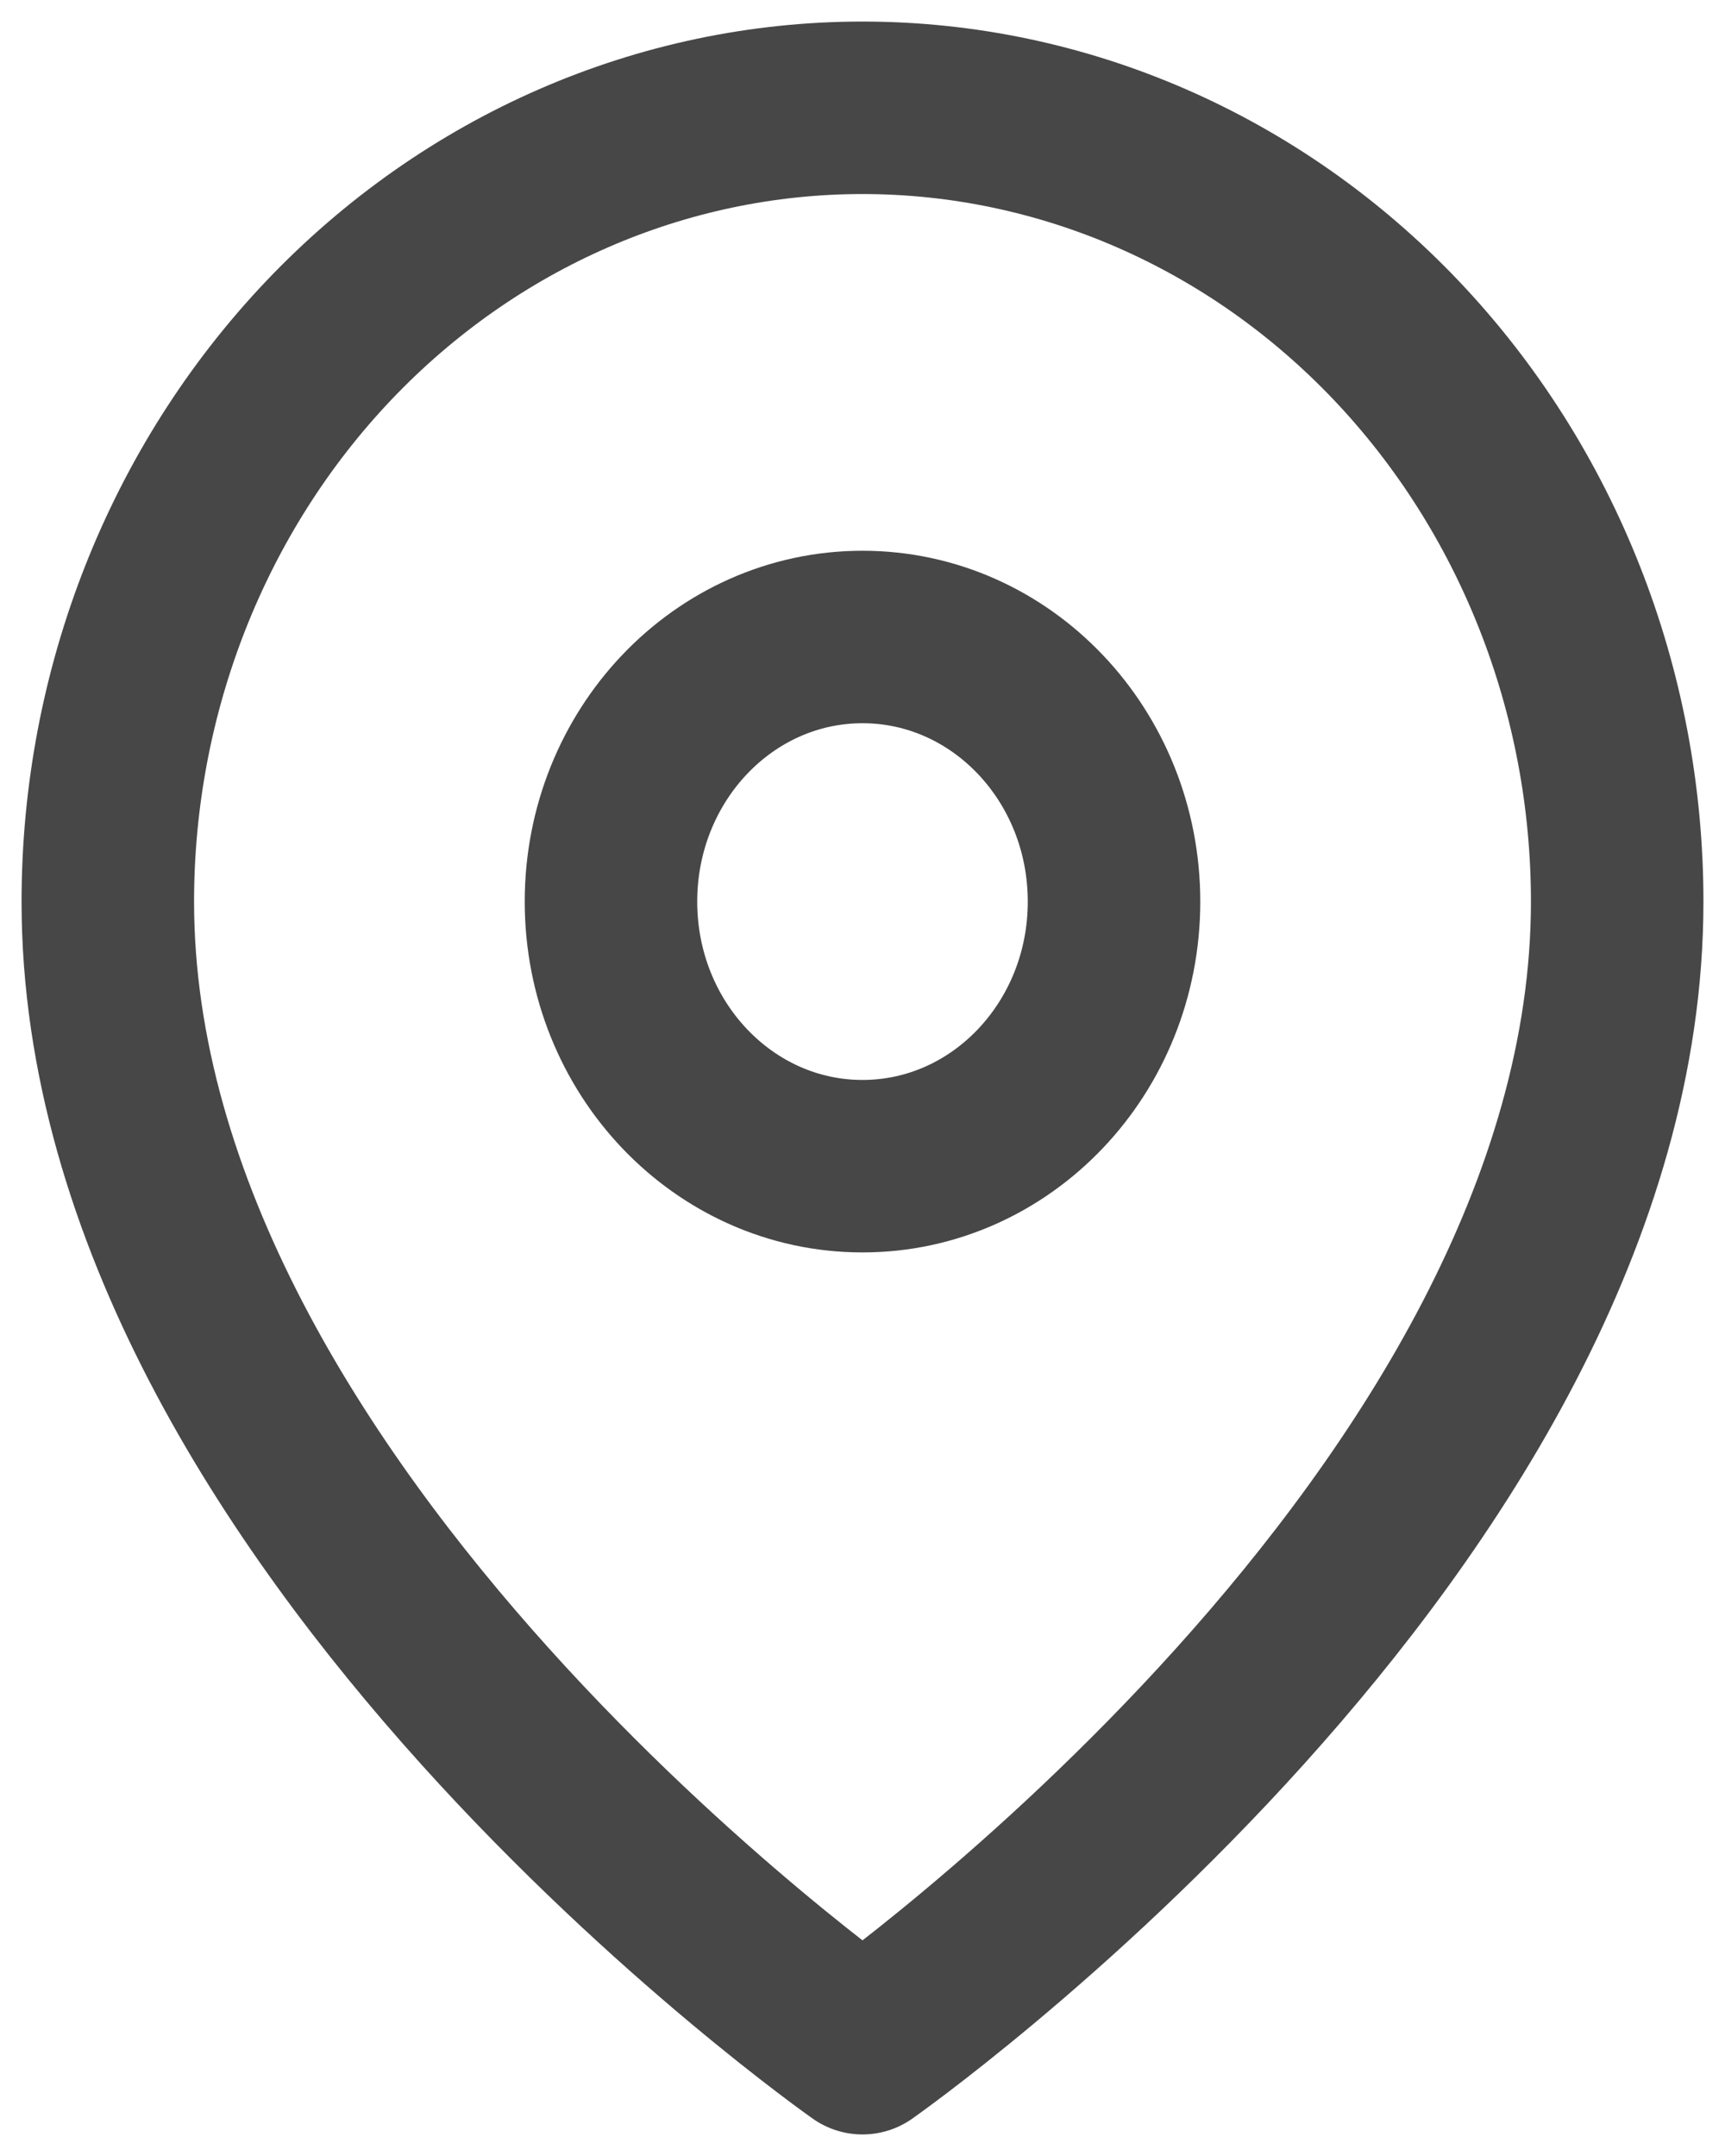 <svg width="16" height="20" viewBox="0 0 16 20" fill="none" xmlns="http://www.w3.org/2000/svg">
<path d="M15 8.364C15 14.091 8 19 8 19C8 19 1 14.091 1 8.364C1 6.411 1.738 4.538 3.05 3.157C4.363 1.776 6.143 1 8 1C9.857 1 11.637 1.776 12.95 3.157C14.262 4.538 15 6.411 15 8.364Z" stroke="#474747" stroke-width="1.6" stroke-linecap="round" stroke-linejoin="round"/>
<path d="M8 10.818C9.289 10.818 10.333 9.719 10.333 8.364C10.333 7.008 9.289 5.909 8 5.909C6.711 5.909 5.667 7.008 5.667 8.364C5.667 9.719 6.711 10.818 8 10.818Z" stroke="#474747" stroke-width="1.6" stroke-linecap="round" stroke-linejoin="round"/>
</svg>
